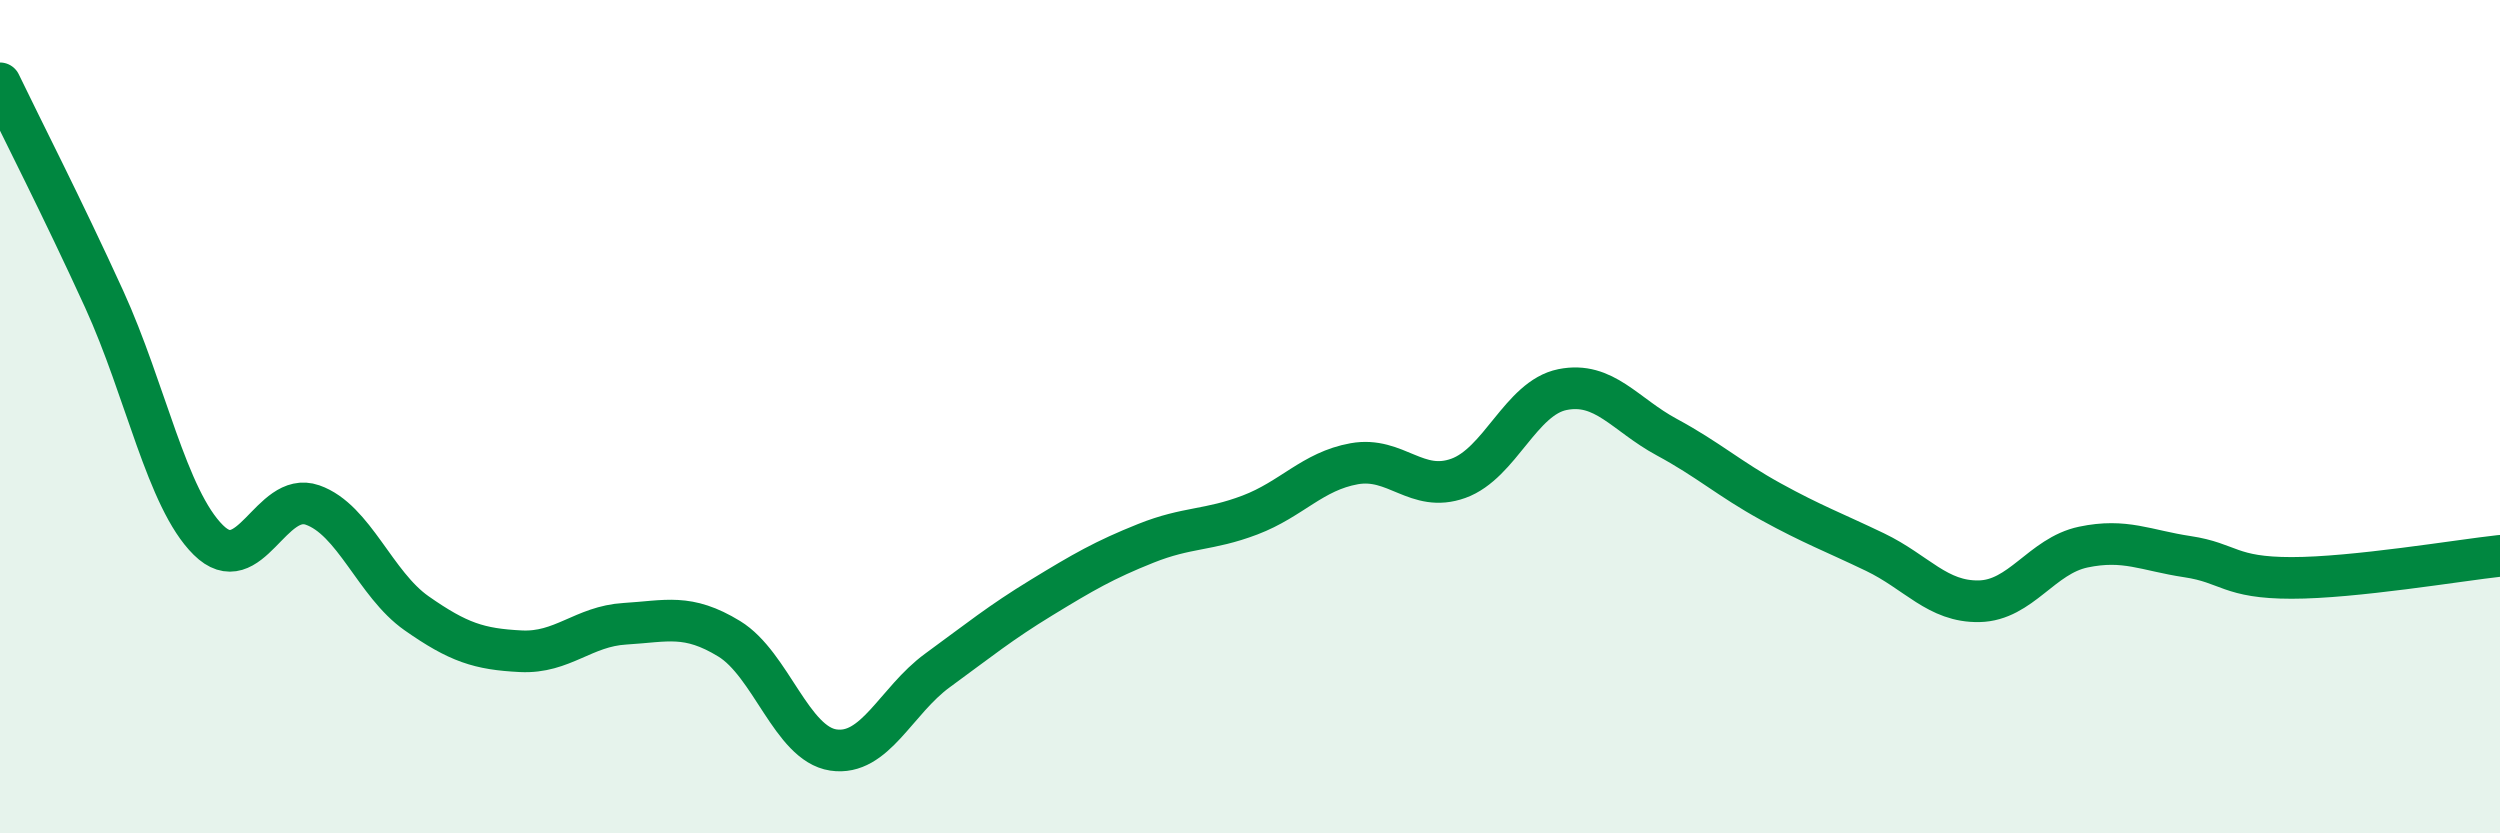 
    <svg width="60" height="20" viewBox="0 0 60 20" xmlns="http://www.w3.org/2000/svg">
      <path
        d="M 0,2 C 0.5,3.04 1.5,4.99 2.5,7.18 C 3.5,9.37 4,11.97 5,12.96 C 6,13.95 6.5,11.77 7.5,12.12 C 8.5,12.47 9,14.02 10,14.72 C 11,15.42 11.5,15.58 12.5,15.63 C 13.5,15.68 14,15.03 15,14.97 C 16,14.91 16.5,14.72 17.5,15.33 C 18.5,15.94 19,17.85 20,18 C 21,18.15 21.5,16.82 22.5,16.09 C 23.5,15.36 24,14.95 25,14.34 C 26,13.73 26.5,13.44 27.5,13.04 C 28.5,12.64 29,12.74 30,12.36 C 31,11.98 31.5,11.31 32.5,11.13 C 33.5,10.95 34,11.84 35,11.48 C 36,11.12 36.5,9.55 37.5,9.35 C 38.5,9.15 39,9.95 40,10.49 C 41,11.03 41.5,11.49 42.5,12.04 C 43.5,12.59 44,12.77 45,13.25 C 46,13.73 46.5,14.45 47.5,14.43 C 48.5,14.41 49,13.34 50,13.13 C 51,12.92 51.5,13.21 52.5,13.36 C 53.5,13.51 53.5,13.87 55,13.87 C 56.5,13.87 59,13.45 60,13.34L60 20L0 20Z"
        fill="#008740"
        opacity="0.1"
        stroke-linecap="round"
        stroke-linejoin="round"
      />
      <path
        d="M 0,2 C 0.5,3.04 1.5,4.99 2.5,7.18 C 3.5,9.37 4,11.97 5,12.96 C 6,13.95 6.5,11.77 7.5,12.12 C 8.5,12.47 9,14.02 10,14.72 C 11,15.42 11.5,15.58 12.5,15.63 C 13.5,15.68 14,15.03 15,14.97 C 16,14.91 16.5,14.72 17.5,15.33 C 18.5,15.94 19,17.85 20,18 C 21,18.15 21.5,16.82 22.5,16.09 C 23.5,15.36 24,14.95 25,14.34 C 26,13.73 26.5,13.44 27.5,13.04 C 28.5,12.64 29,12.74 30,12.36 C 31,11.98 31.5,11.31 32.5,11.13 C 33.5,10.95 34,11.84 35,11.48 C 36,11.12 36.5,9.55 37.5,9.35 C 38.5,9.15 39,9.95 40,10.49 C 41,11.03 41.5,11.49 42.5,12.04 C 43.5,12.59 44,12.77 45,13.25 C 46,13.73 46.5,14.45 47.5,14.43 C 48.5,14.41 49,13.34 50,13.13 C 51,12.92 51.5,13.21 52.5,13.36 C 53.5,13.51 53.5,13.87 55,13.87 C 56.5,13.87 59,13.45 60,13.34"
        stroke="#008740"
        stroke-width="1"
        fill="none"
        stroke-linecap="round"
        stroke-linejoin="round"
      />
    </svg>
  